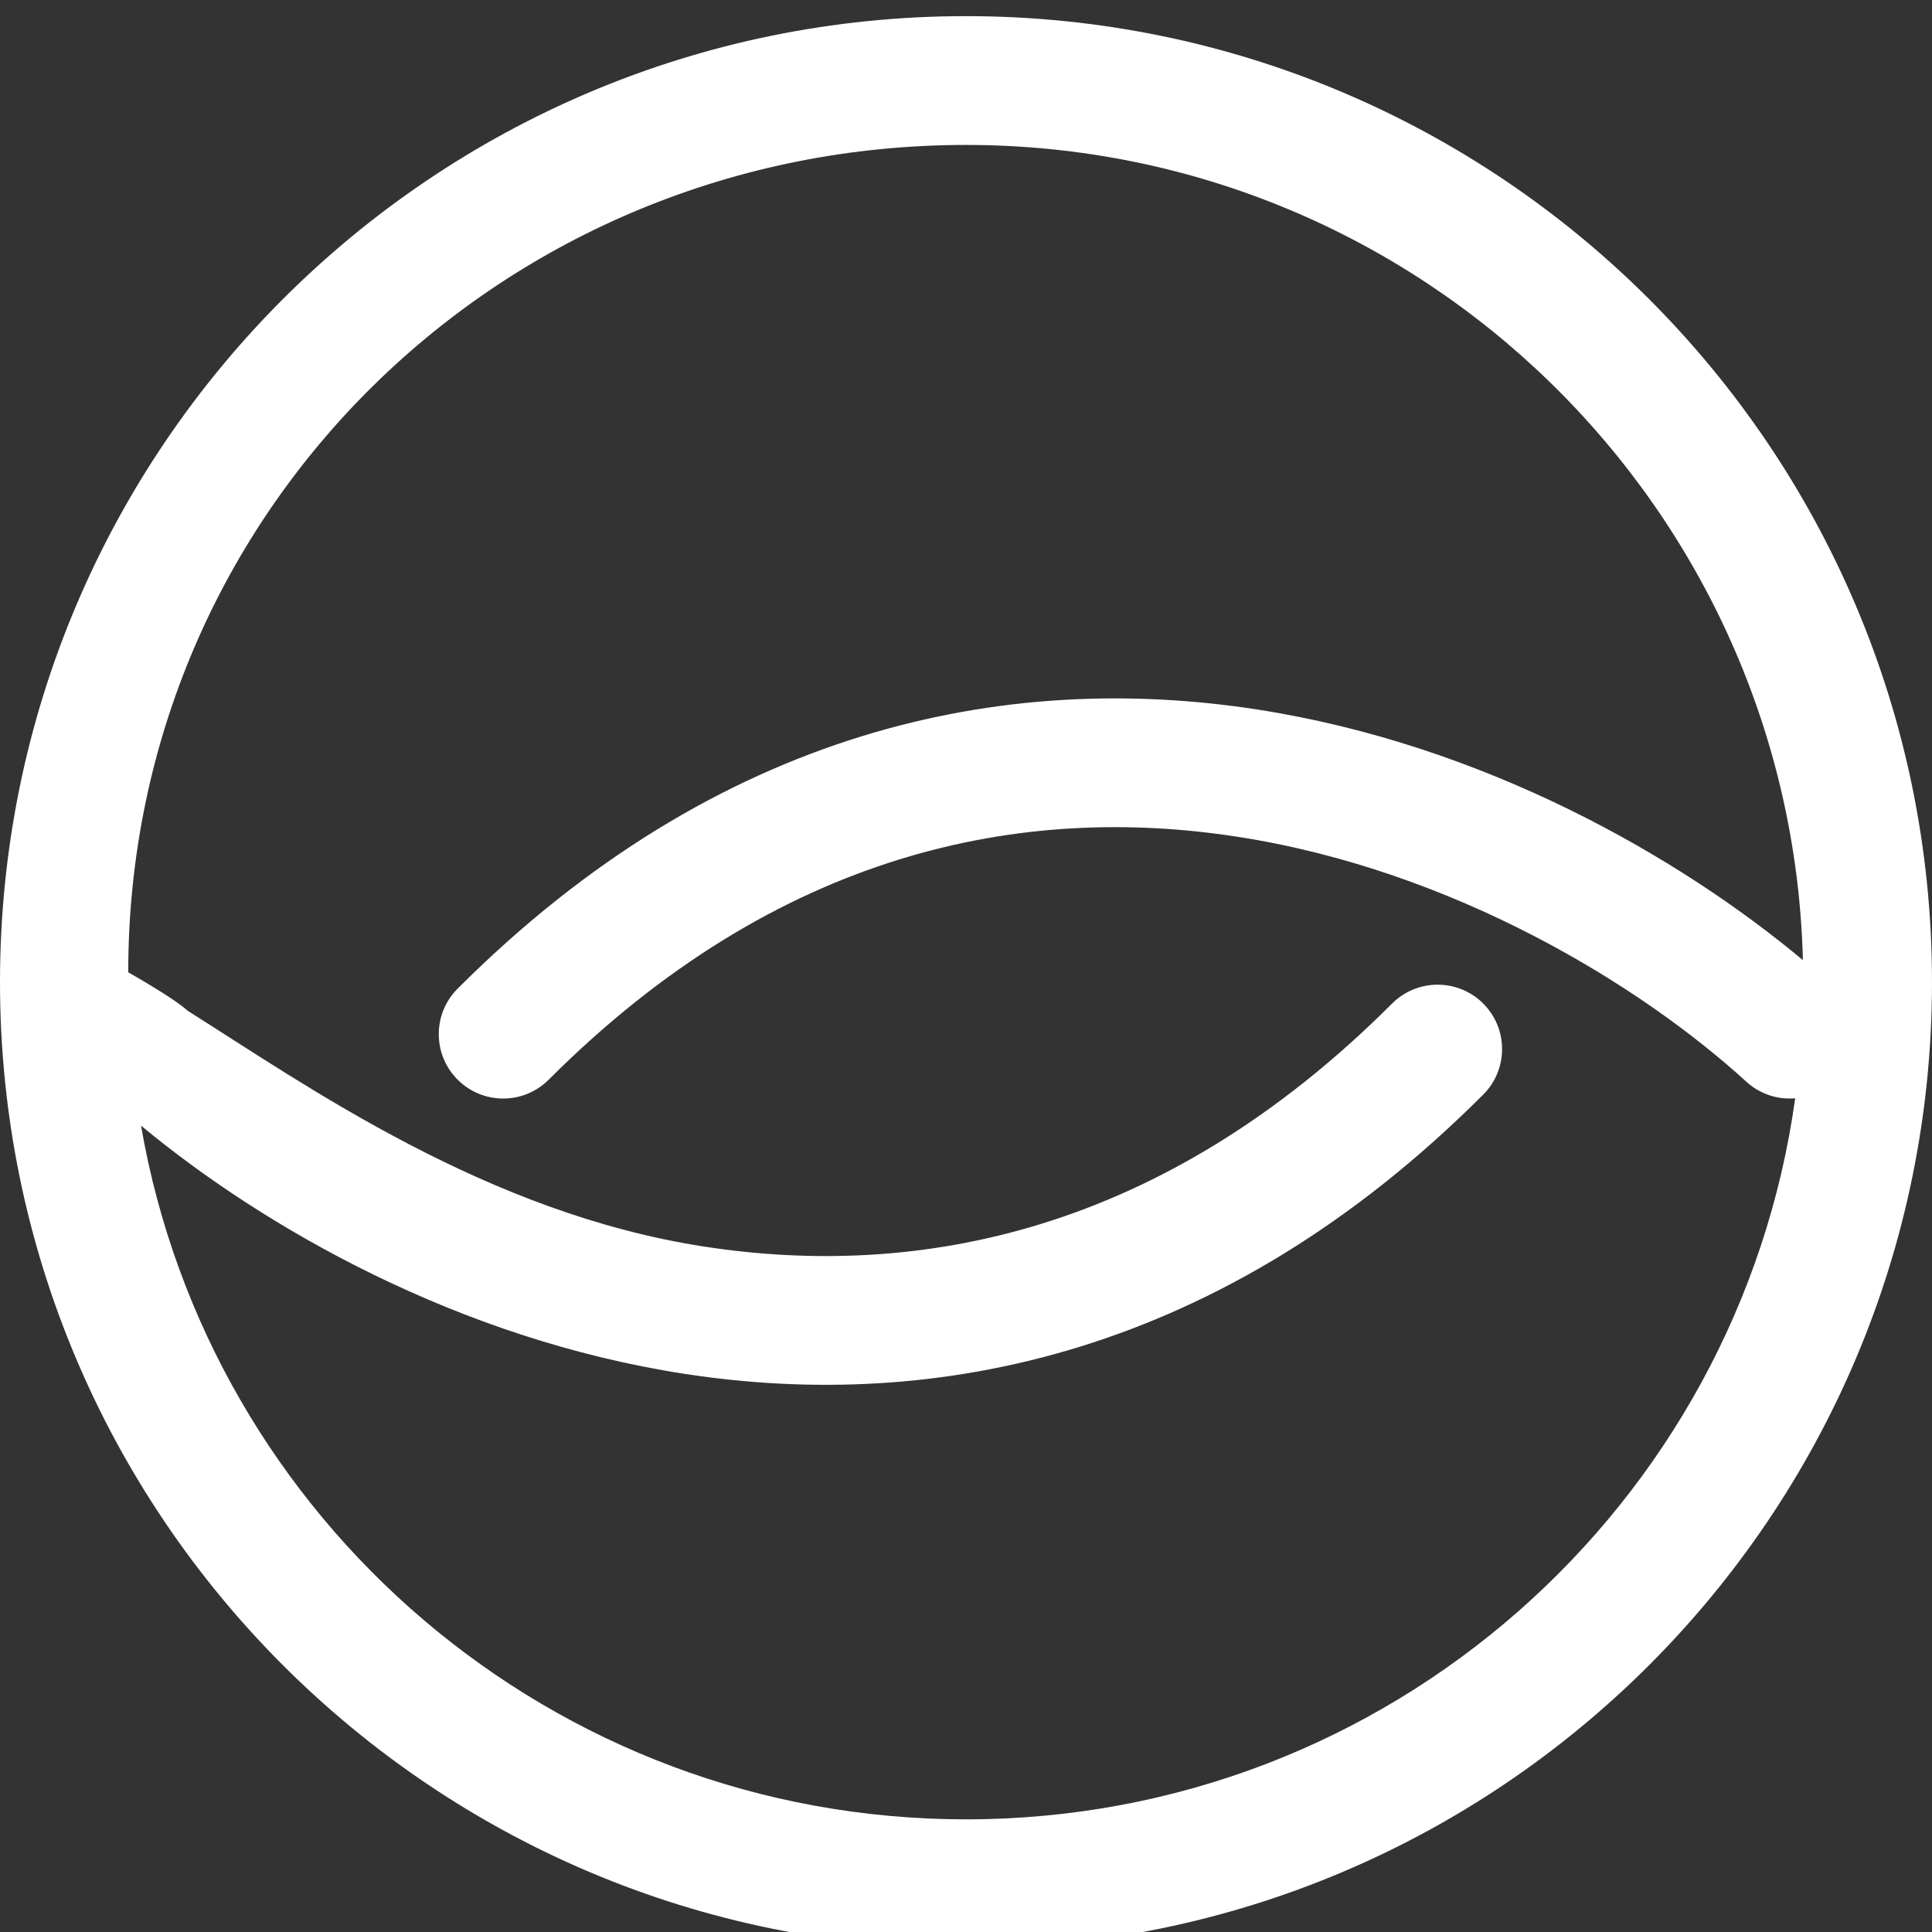 <svg width="48" height="48" viewBox="0 0 48 48" fill="none" xmlns="http://www.w3.org/2000/svg">
<rect x="0" y="0" width="48" height="48" fill="#333333" stroke="none"/>
<path fill-rule="evenodd" clip-rule="evenodd" d="M24 3.601C12.512 3.601 3.186 12.67 3.186 24.157C3.186 24.157 4.305 24.785 4.661 25.111C7.651 26.997 12.097 30.137 17.489 30.97C22.793 31.788 28.869 30.651 34.587 24.932C35.212 24.308 36.225 24.308 36.85 24.932C37.475 25.557 37.475 26.57 36.85 27.195C30.358 33.688 23.235 35.094 17.001 34.132C11.394 33.267 6.559 30.501 3.504 27.966C5.195 37.755 13.728 45.201 24 45.201C34.508 45.201 43.196 37.409 44.601 27.287C44.172 27.324 43.729 27.188 43.386 26.874C40.782 24.494 36.123 21.619 30.731 20.787C25.428 19.969 19.351 21.106 13.633 26.824C13.008 27.449 11.995 27.449 11.37 26.824C10.745 26.2 10.745 25.186 11.37 24.562C17.863 18.069 24.985 16.663 31.219 17.625C36.874 18.497 41.743 21.303 44.793 23.855C44.504 12.62 35.305 3.601 24 3.601ZM0 24.401C0 11.146 10.745 0.401 24 0.401C37.255 0.401 48 11.146 48 24.401C48 37.656 37.255 48.401 24 48.401C10.745 48.401 0 37.656 0 24.401Z" fill="white"/>
</svg>
